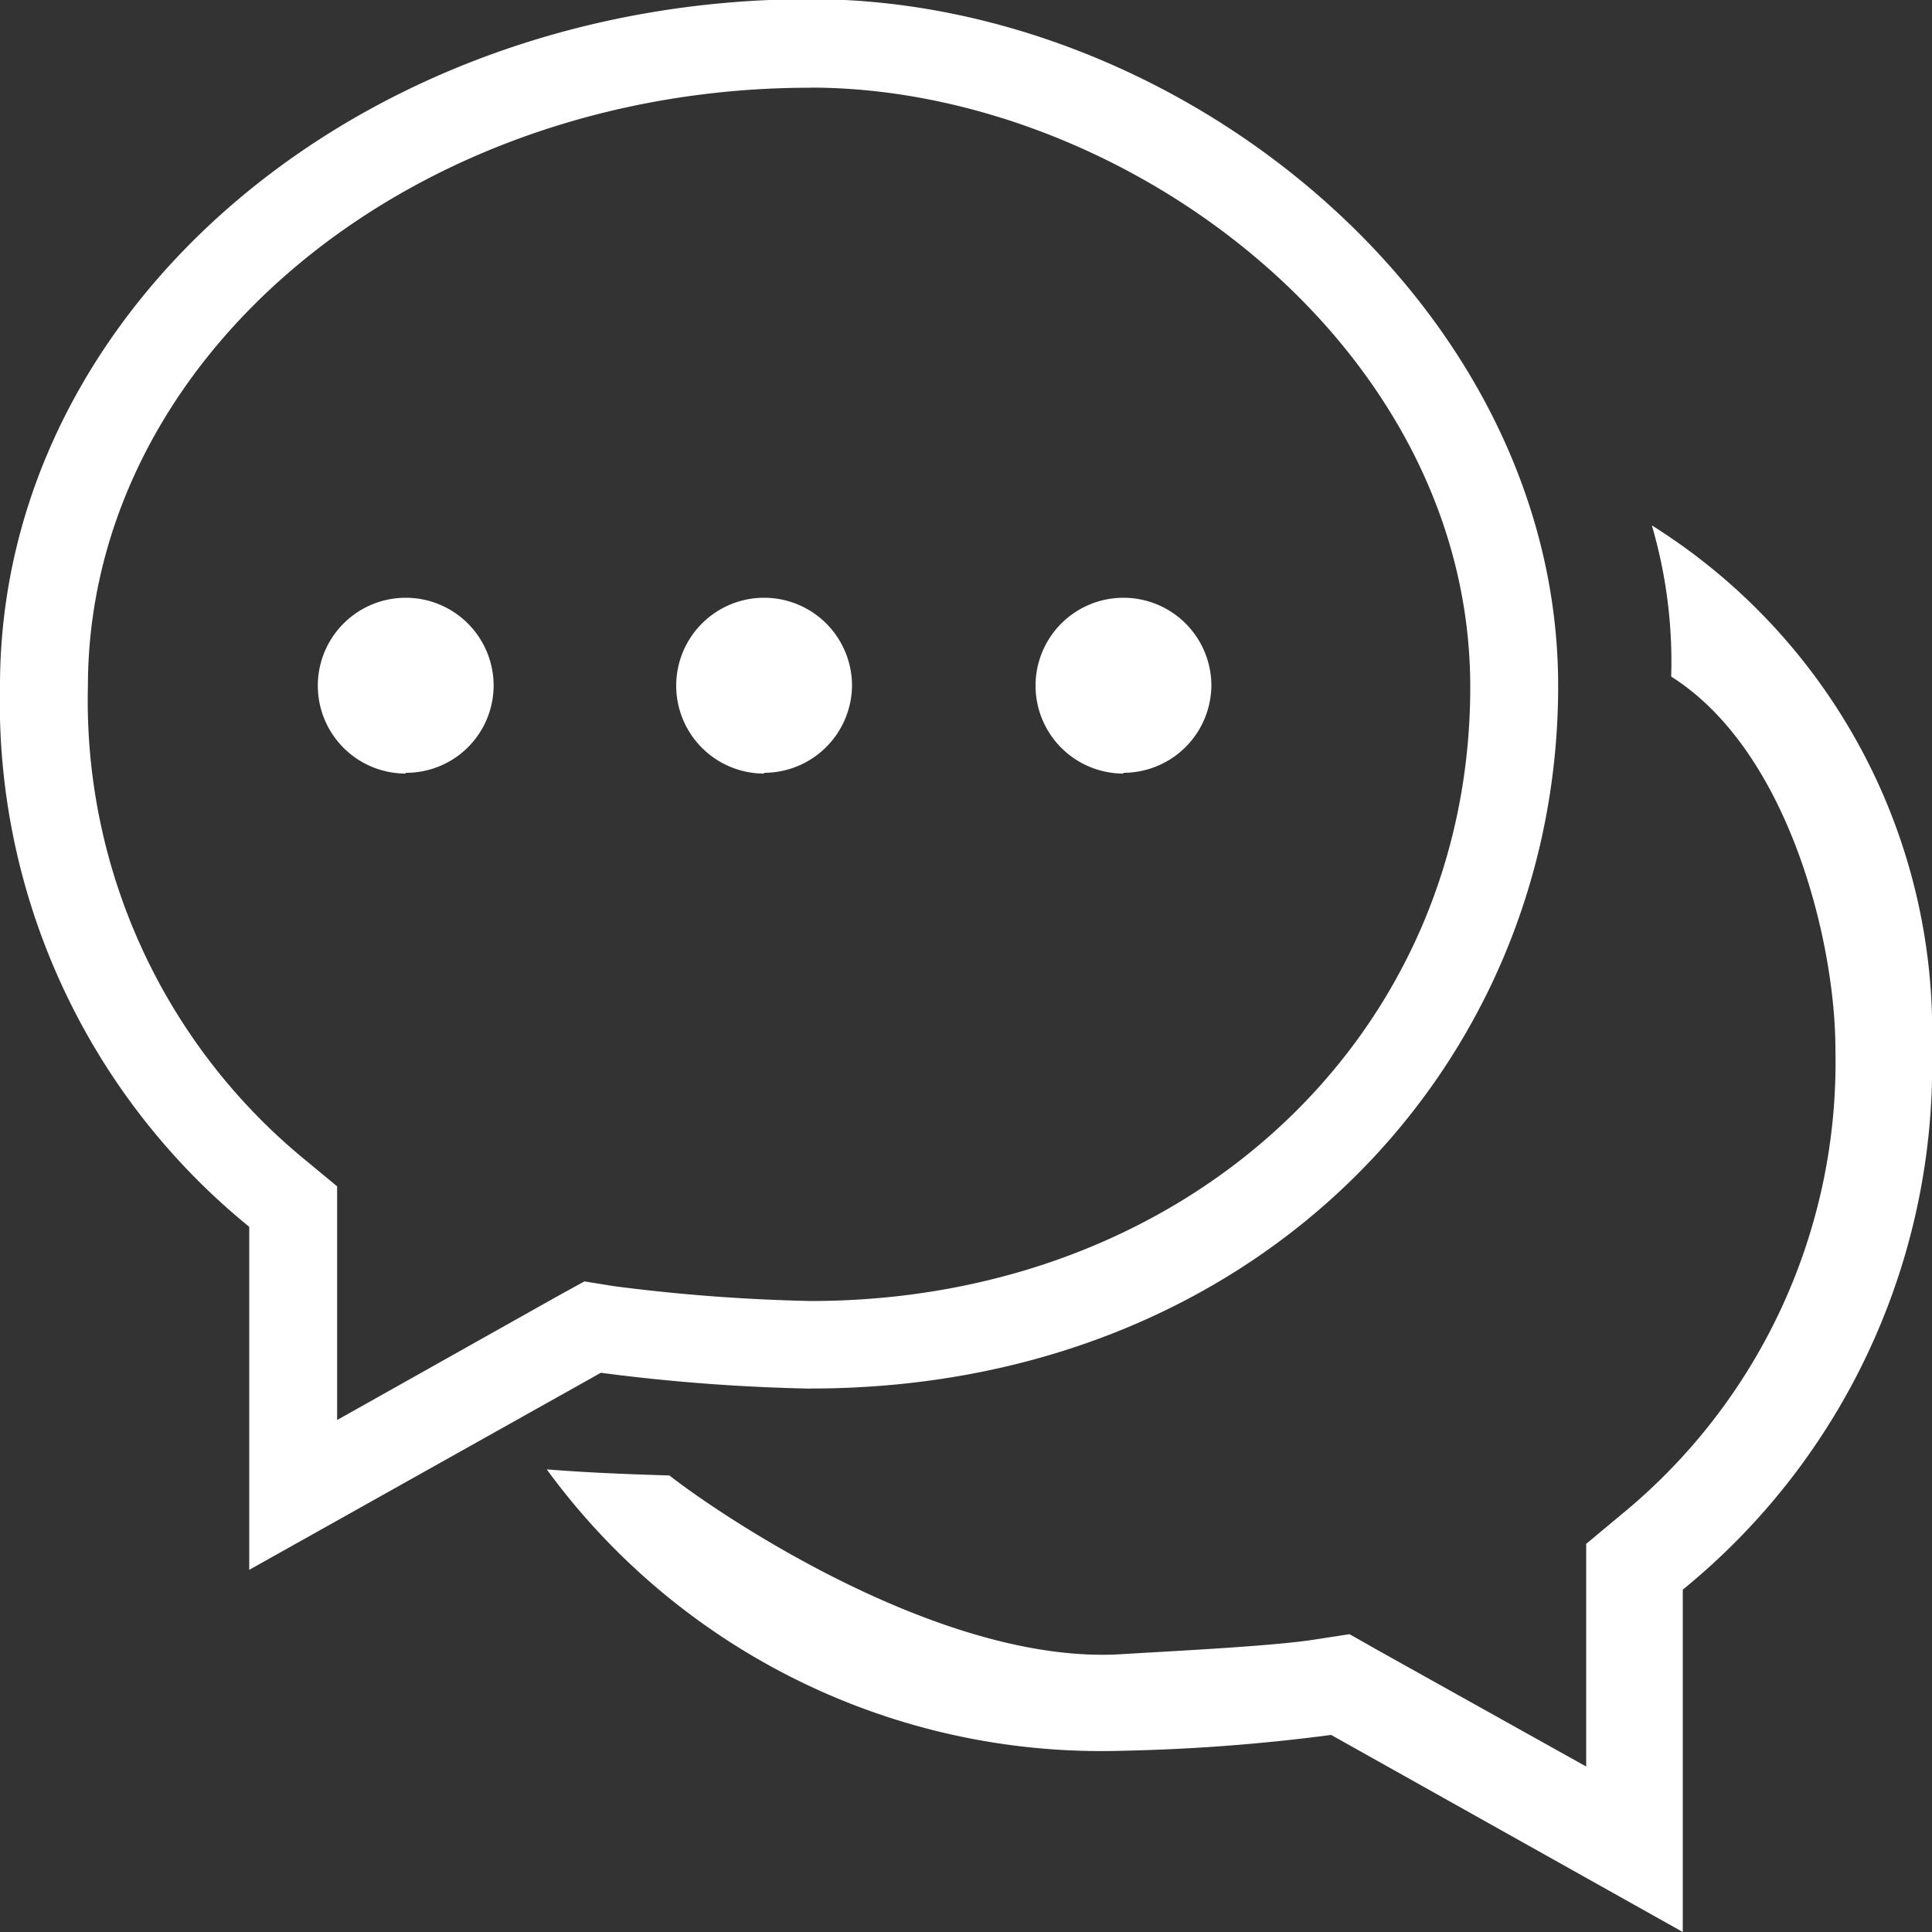 <svg xmlns="http://www.w3.org/2000/svg" width="20" height="20" viewBox="0 0 20 20">
  <rect x="0" y="0" width="20" height="20" fill="#333333" stroke="none"/>
  <defs>
    <style>
      .cls-12rwfa {
        fill: #fff;
        fill-rule: evenodd;
      }
    </style>
  </defs>
  <path id="形状_23" data-name="形状 23" class="cls-12rwfa" d="M1763.42,56.456V60l-3.64-2.04a19.542,19.542,0,0,1-2.17.164,7.107,7.107,0,0,1-5.95-2.913c0.47,0.037.86,0.05,1.27,0.063,0.48,0.378,2.8,1.966,4.68,1.85,0.48-.03,1.57-0.082,2.01-0.153l0.35-.054,0.3,0.17,2.15,1.2V55.982l0.36-.3a6.05,6.05,0,0,0,2.22-4.824c0-1.1-.48-3.084-1.7-3.854a5.021,5.021,0,0,0-.2-1.565,6.188,6.188,0,0,1,2.9,5.418A7,7,0,0,1,1763.42,56.456Zm-9.03-2.081a19.615,19.615,0,0,1-2.17-.164l-3.64,2.04V52.7a7,7,0,0,1-2.58-5.6c0-3.925,3.75-7.109,8.39-7.109,3.85,0,7.74,3.181,7.74,7.109S1759.02,54.374,1754.39,54.374Zm0-13.467c-4.13,0-7.48,2.782-7.48,6.2a6.145,6.145,0,0,0,2.25,4.9l0.33,0.273V54.7l2.28-1.281,0.28-.154,0.31,0.05a18.815,18.815,0,0,0,2.03.153c3.89,0,6.83-2.732,6.83-6.356C1761.22,43.558,1757.61,40.907,1754.39,40.907Zm3.24,7.1a0.91,0.91,0,1,1,.91-0.91A0.911,0.911,0,0,1,1757.63,48Zm-3.72,0a0.91,0.91,0,1,1,.91-0.91A0.911,0.911,0,0,1,1753.91,48Zm-3.71,0a0.91,0.91,0,1,1,.91-0.91A0.905,0.905,0,0,1,1750.2,48Z" transform="translate(-1746 -40)"/>
</svg>
